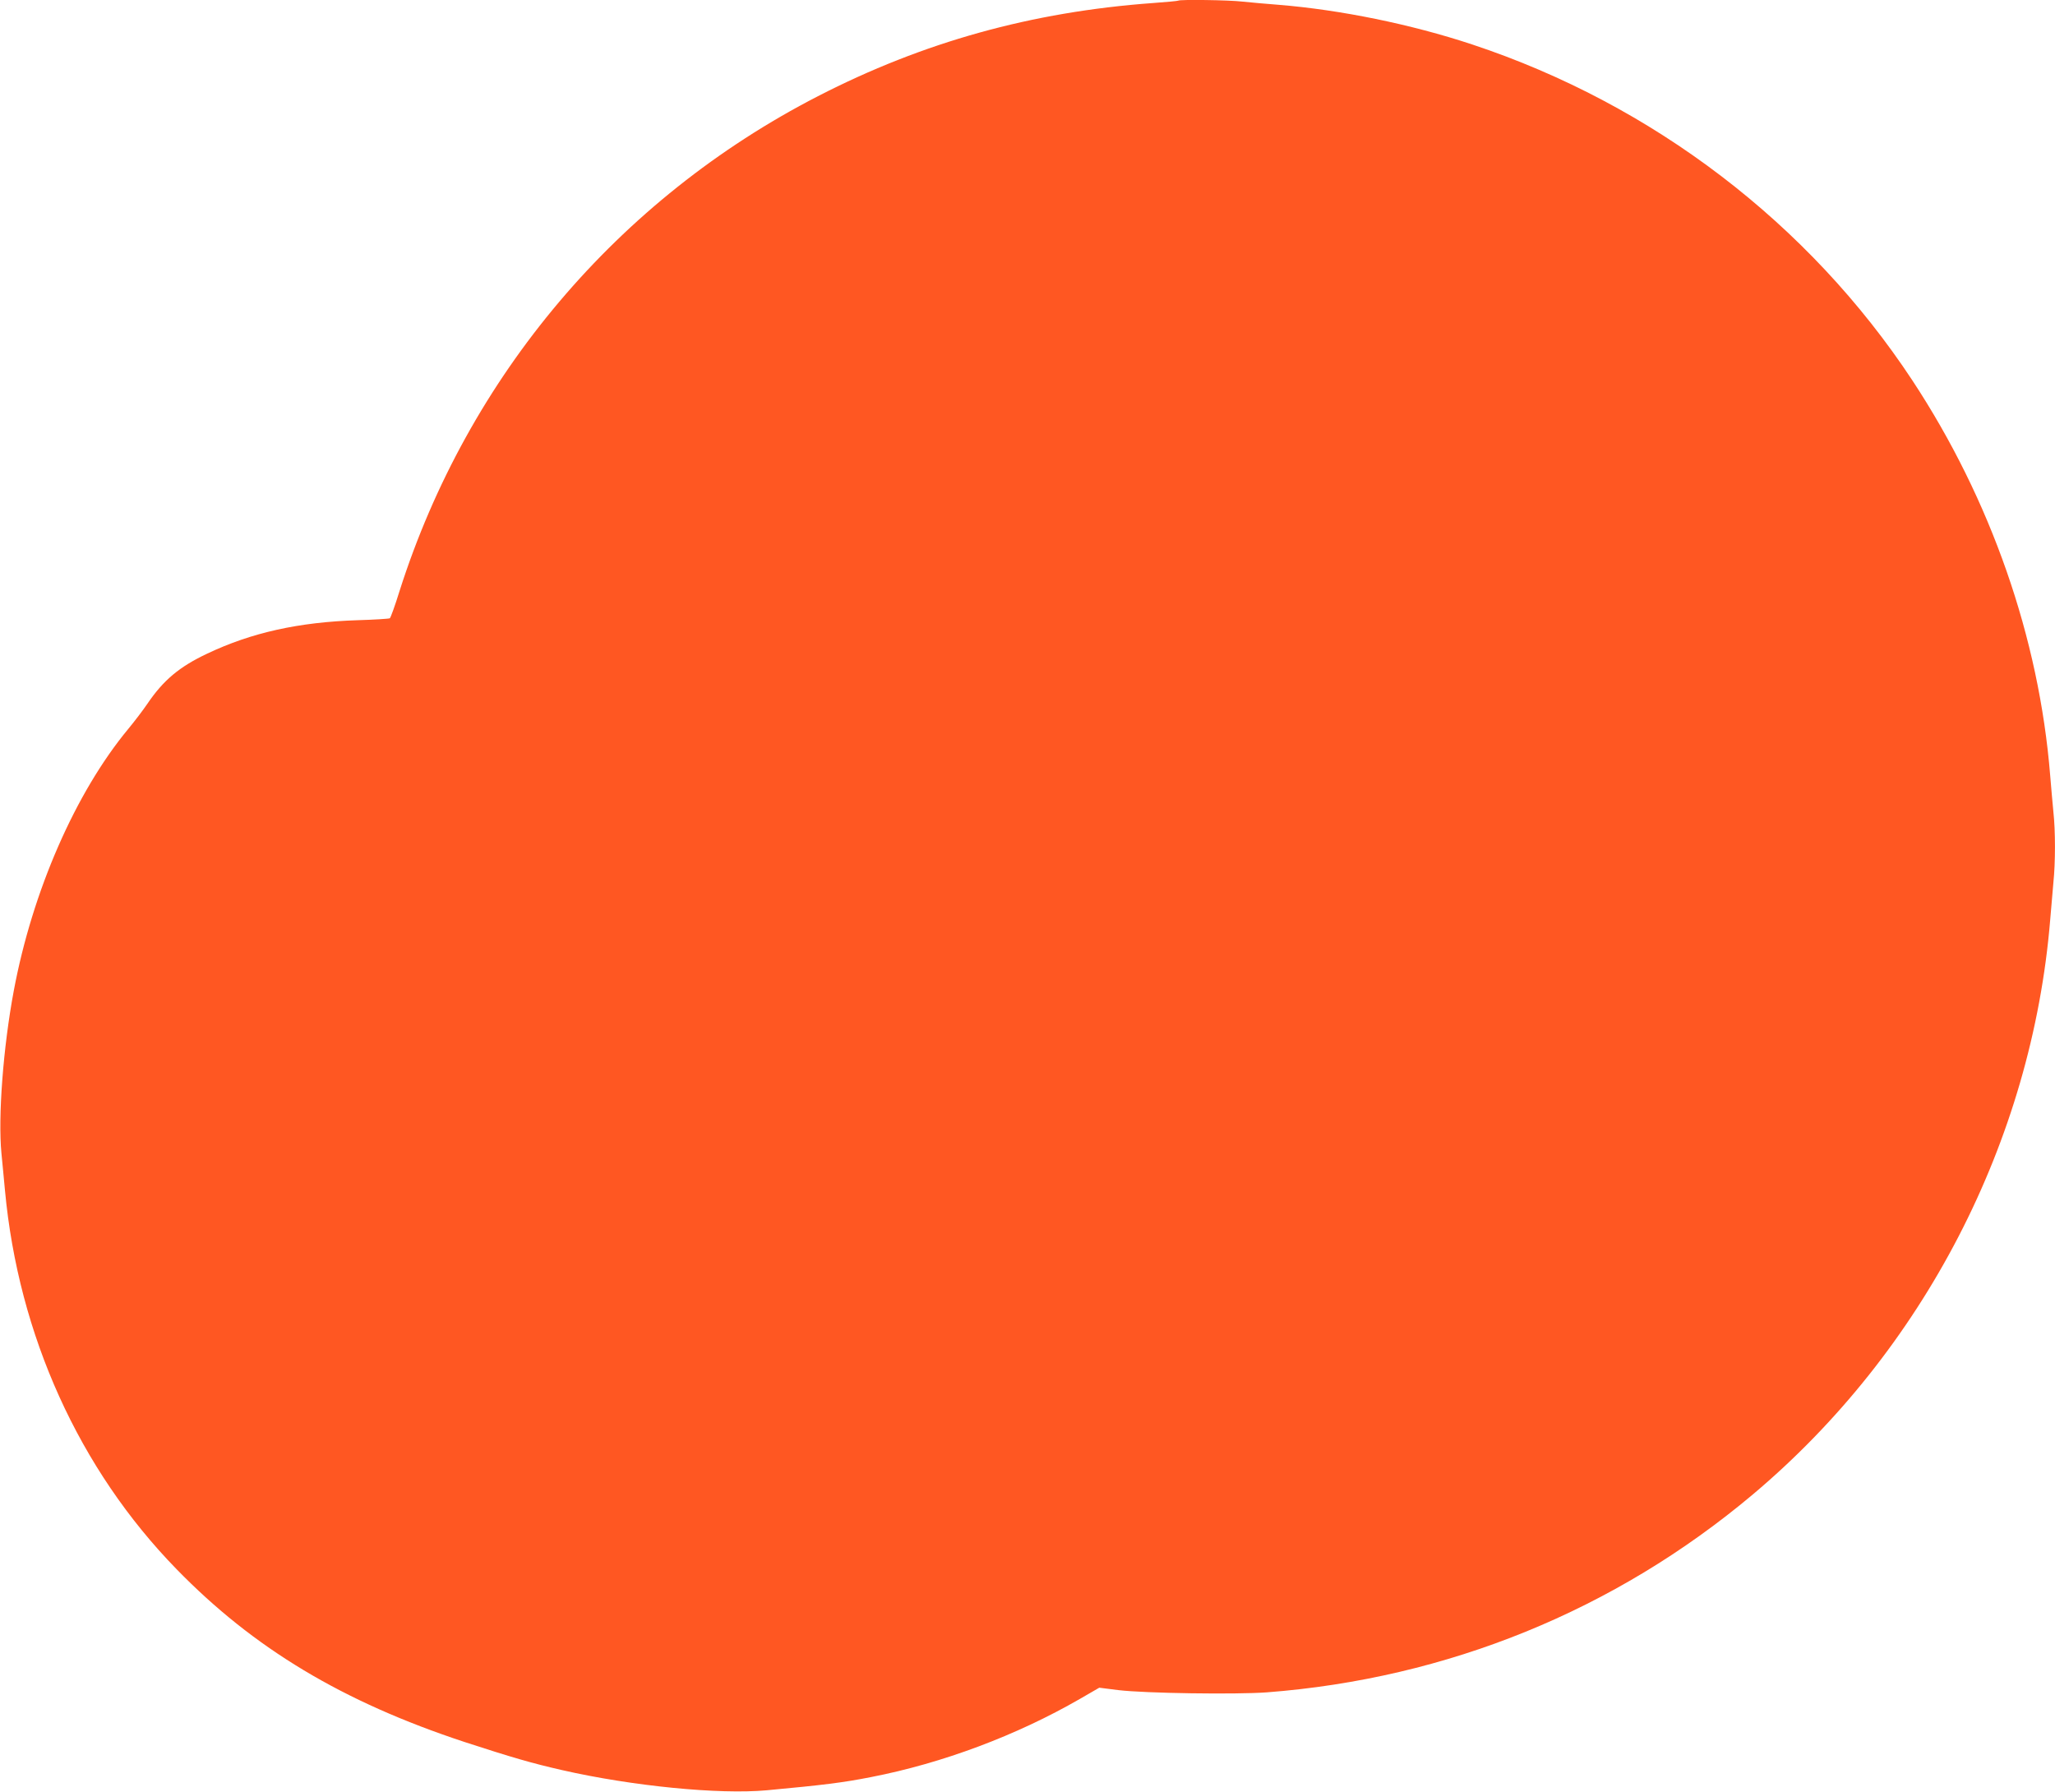<?xml version="1.0" standalone="no"?>
<!DOCTYPE svg PUBLIC "-//W3C//DTD SVG 20010904//EN"
 "http://www.w3.org/TR/2001/REC-SVG-20010904/DTD/svg10.dtd">
<svg version="1.0" xmlns="http://www.w3.org/2000/svg"
 width="1280pt" height="1116pt" viewBox="0 0 1280 1116"
 preserveAspectRatio="xMidYMid meet">
<g transform="translate(0,1116) scale(0.1,-0.1)"
fill="#ff5722" stroke="none">
<path d="M7339 11156 c-2 -2 -74 -9 -159 -15 -754 -55 -1430 -243 -2085 -580
-1248 -642 -2180 -1745 -2606 -3081 -28 -91 -56 -168 -61 -171 -5 -3 -96 -9
-201 -12 -366 -12 -660 -77 -936 -208 -174 -82 -274 -166 -374 -314 -26 -38
-79 -108 -118 -155 -329 -397 -597 -1011 -713 -1630 -66 -352 -99 -786 -77
-1014 7 -67 16 -170 22 -231 84 -901 462 -1737 1069 -2359 481 -494 1035 -826
1793 -1076 295 -96 418 -132 607 -175 438 -100 979 -153 1275 -126 356 33 476
48 649 82 448 87 908 260 1302 487 l121 70 119 -15 c168 -20 731 -28 924 -14
1125 86 2169 511 3027 1232 1063 894 1739 2200 1853 3579 6 74 15 179 20 233
13 125 13 323 0 440 -5 51 -14 153 -20 227 -69 857 -370 1719 -858 2460 -644
977 -1617 1720 -2742 2093 -380 126 -822 216 -1205 247 -77 6 -179 15 -226 20
-84 10 -392 14 -400 6z"/>
</g>
</svg>
